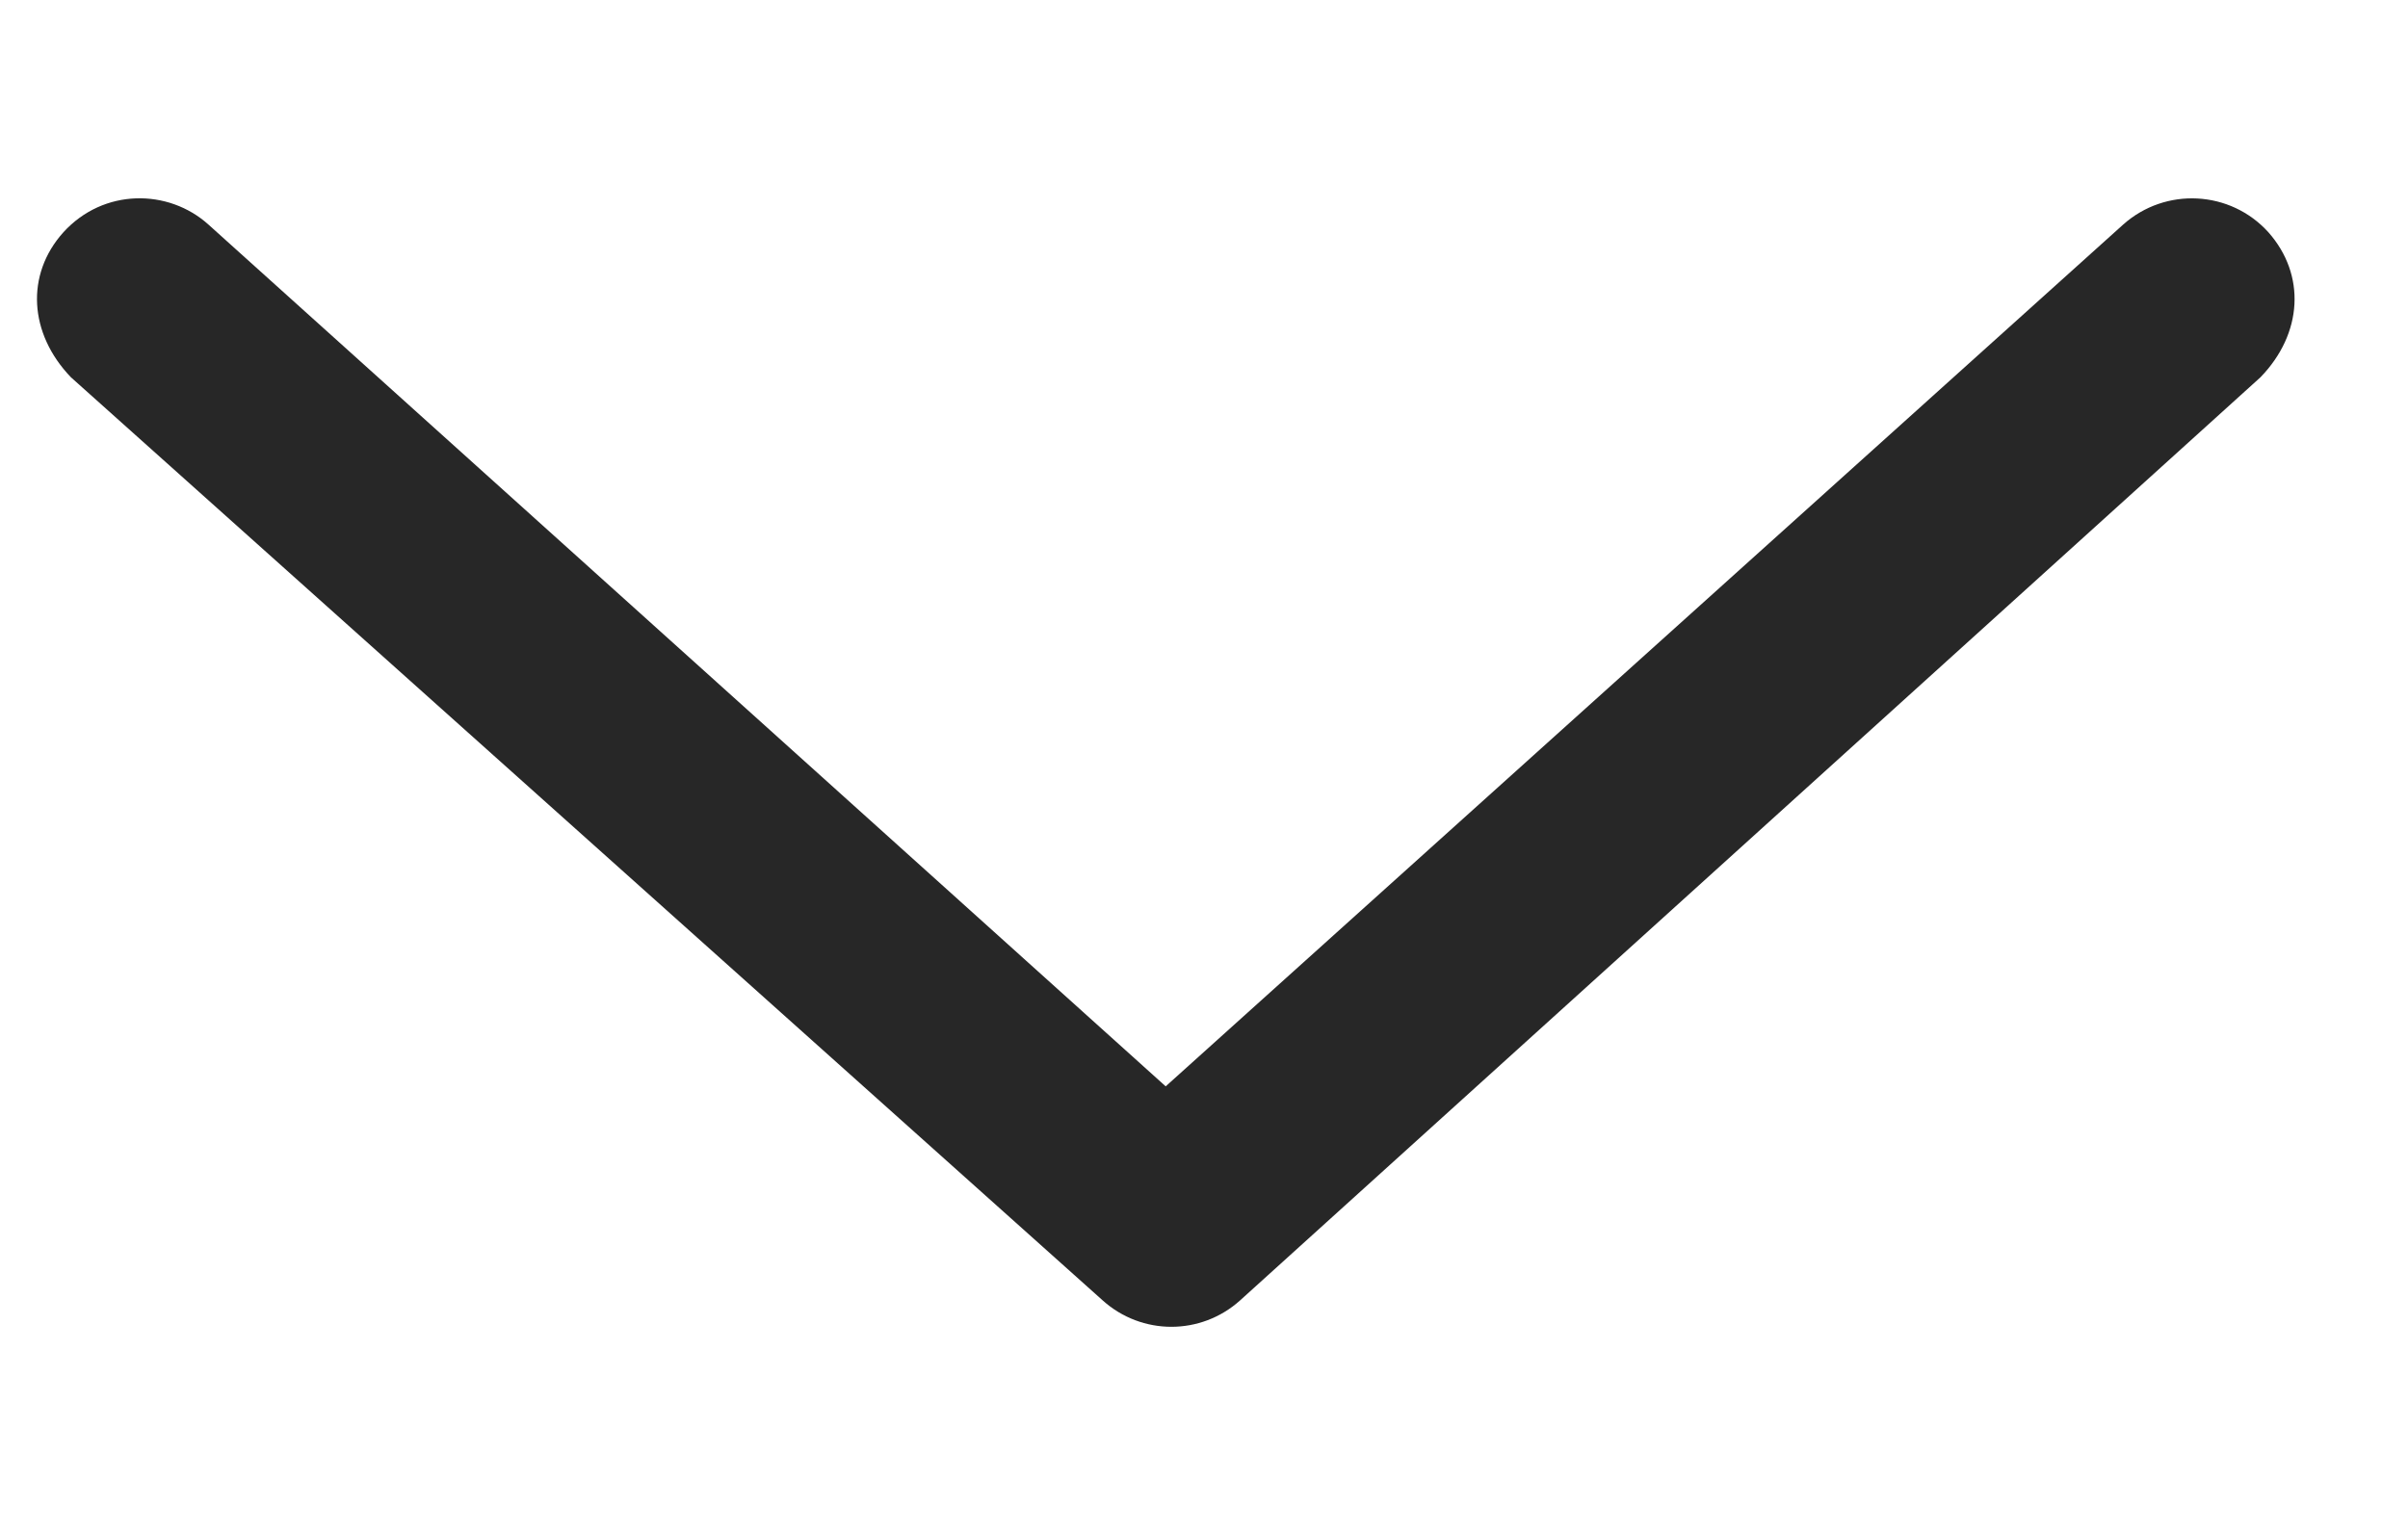 <svg width="11" height="7" viewBox="0 0 11 7" fill="none" xmlns="http://www.w3.org/2000/svg">
<path d="M10.326 1.724L5.665 5.942C5.486 6.103 5.216 6.103 5.037 5.942L0.324 1.724C0.132 1.524 0.116 1.255 0.289 1.062C0.473 0.859 0.77 0.862 0.952 1.026L5.325 4.964L9.699 1.026C9.892 0.854 10.188 0.869 10.362 1.061C10.534 1.255 10.52 1.524 10.326 1.724Z" fill="#272727"/>
</svg>
